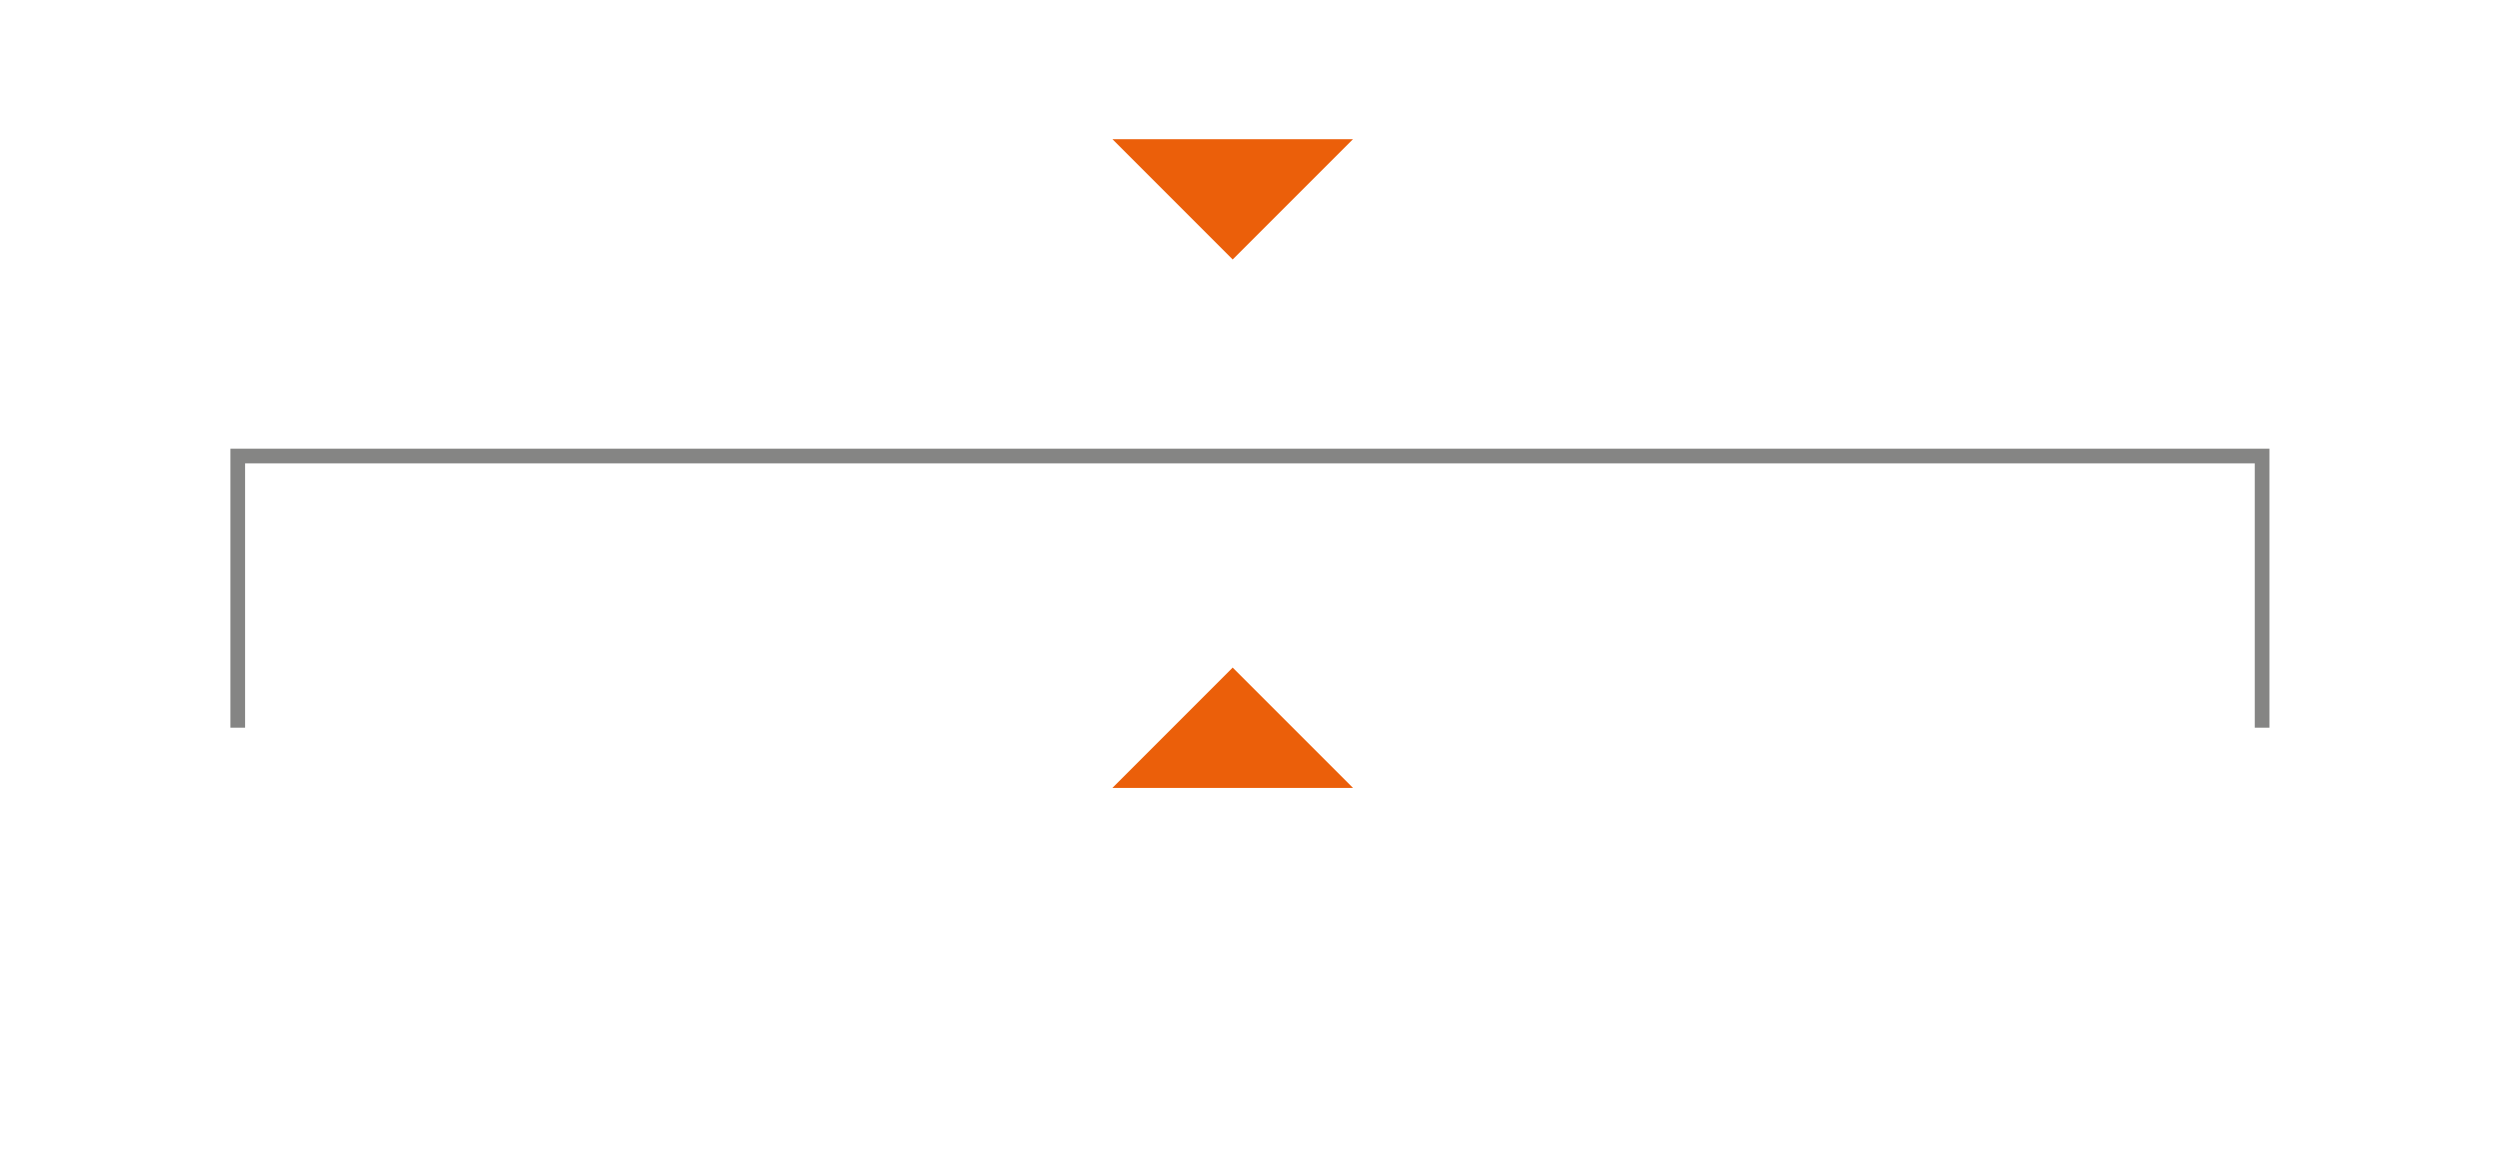 <?xml version="1.0" encoding="utf-8"?>
<!-- Generator: Adobe Illustrator 17.0.0, SVG Export Plug-In . SVG Version: 6.00 Build 0)  -->
<!DOCTYPE svg PUBLIC "-//W3C//DTD SVG 1.1//EN" "http://www.w3.org/Graphics/SVG/1.1/DTD/svg11.dtd">
<svg version="1.1" id="Livello_1" xmlns="http://www.w3.org/2000/svg" xmlns:xlink="http://www.w3.org/1999/xlink" x="0px" y="0px"
	 width="85.039px" height="39.685px" viewBox="-24.378 -4.252 85.039 39.685" enable-background="new -24.378 -4.252 85.039 39.685"
	 xml:space="preserve">
<polygon fill="#EB5F0A" points="13.462,22.549 21.646,22.549 17.553,18.456 "/>
<polygon fill="#EB5F0A" points="13.462,0.482 17.553,4.575 21.646,0.482 "/>
<g>
	<g>
		<defs>
			<rect id="SVGID_1_" x="-17.018" y="0.485" width="70.319" height="22.065"/>
		</defs>
		<clipPath id="SVGID_2_">
			<use xlink:href="#SVGID_1_"  overflow="visible"/>
		</clipPath>
		<polyline clip-path="url(#SVGID_2_)" fill="none" stroke="#858584" stroke-width="0.5" points="52.569,20.501 52.569,11.26 
			-16.291,11.26 -16.291,20.501 		"/>
	</g>
</g>
</svg>
